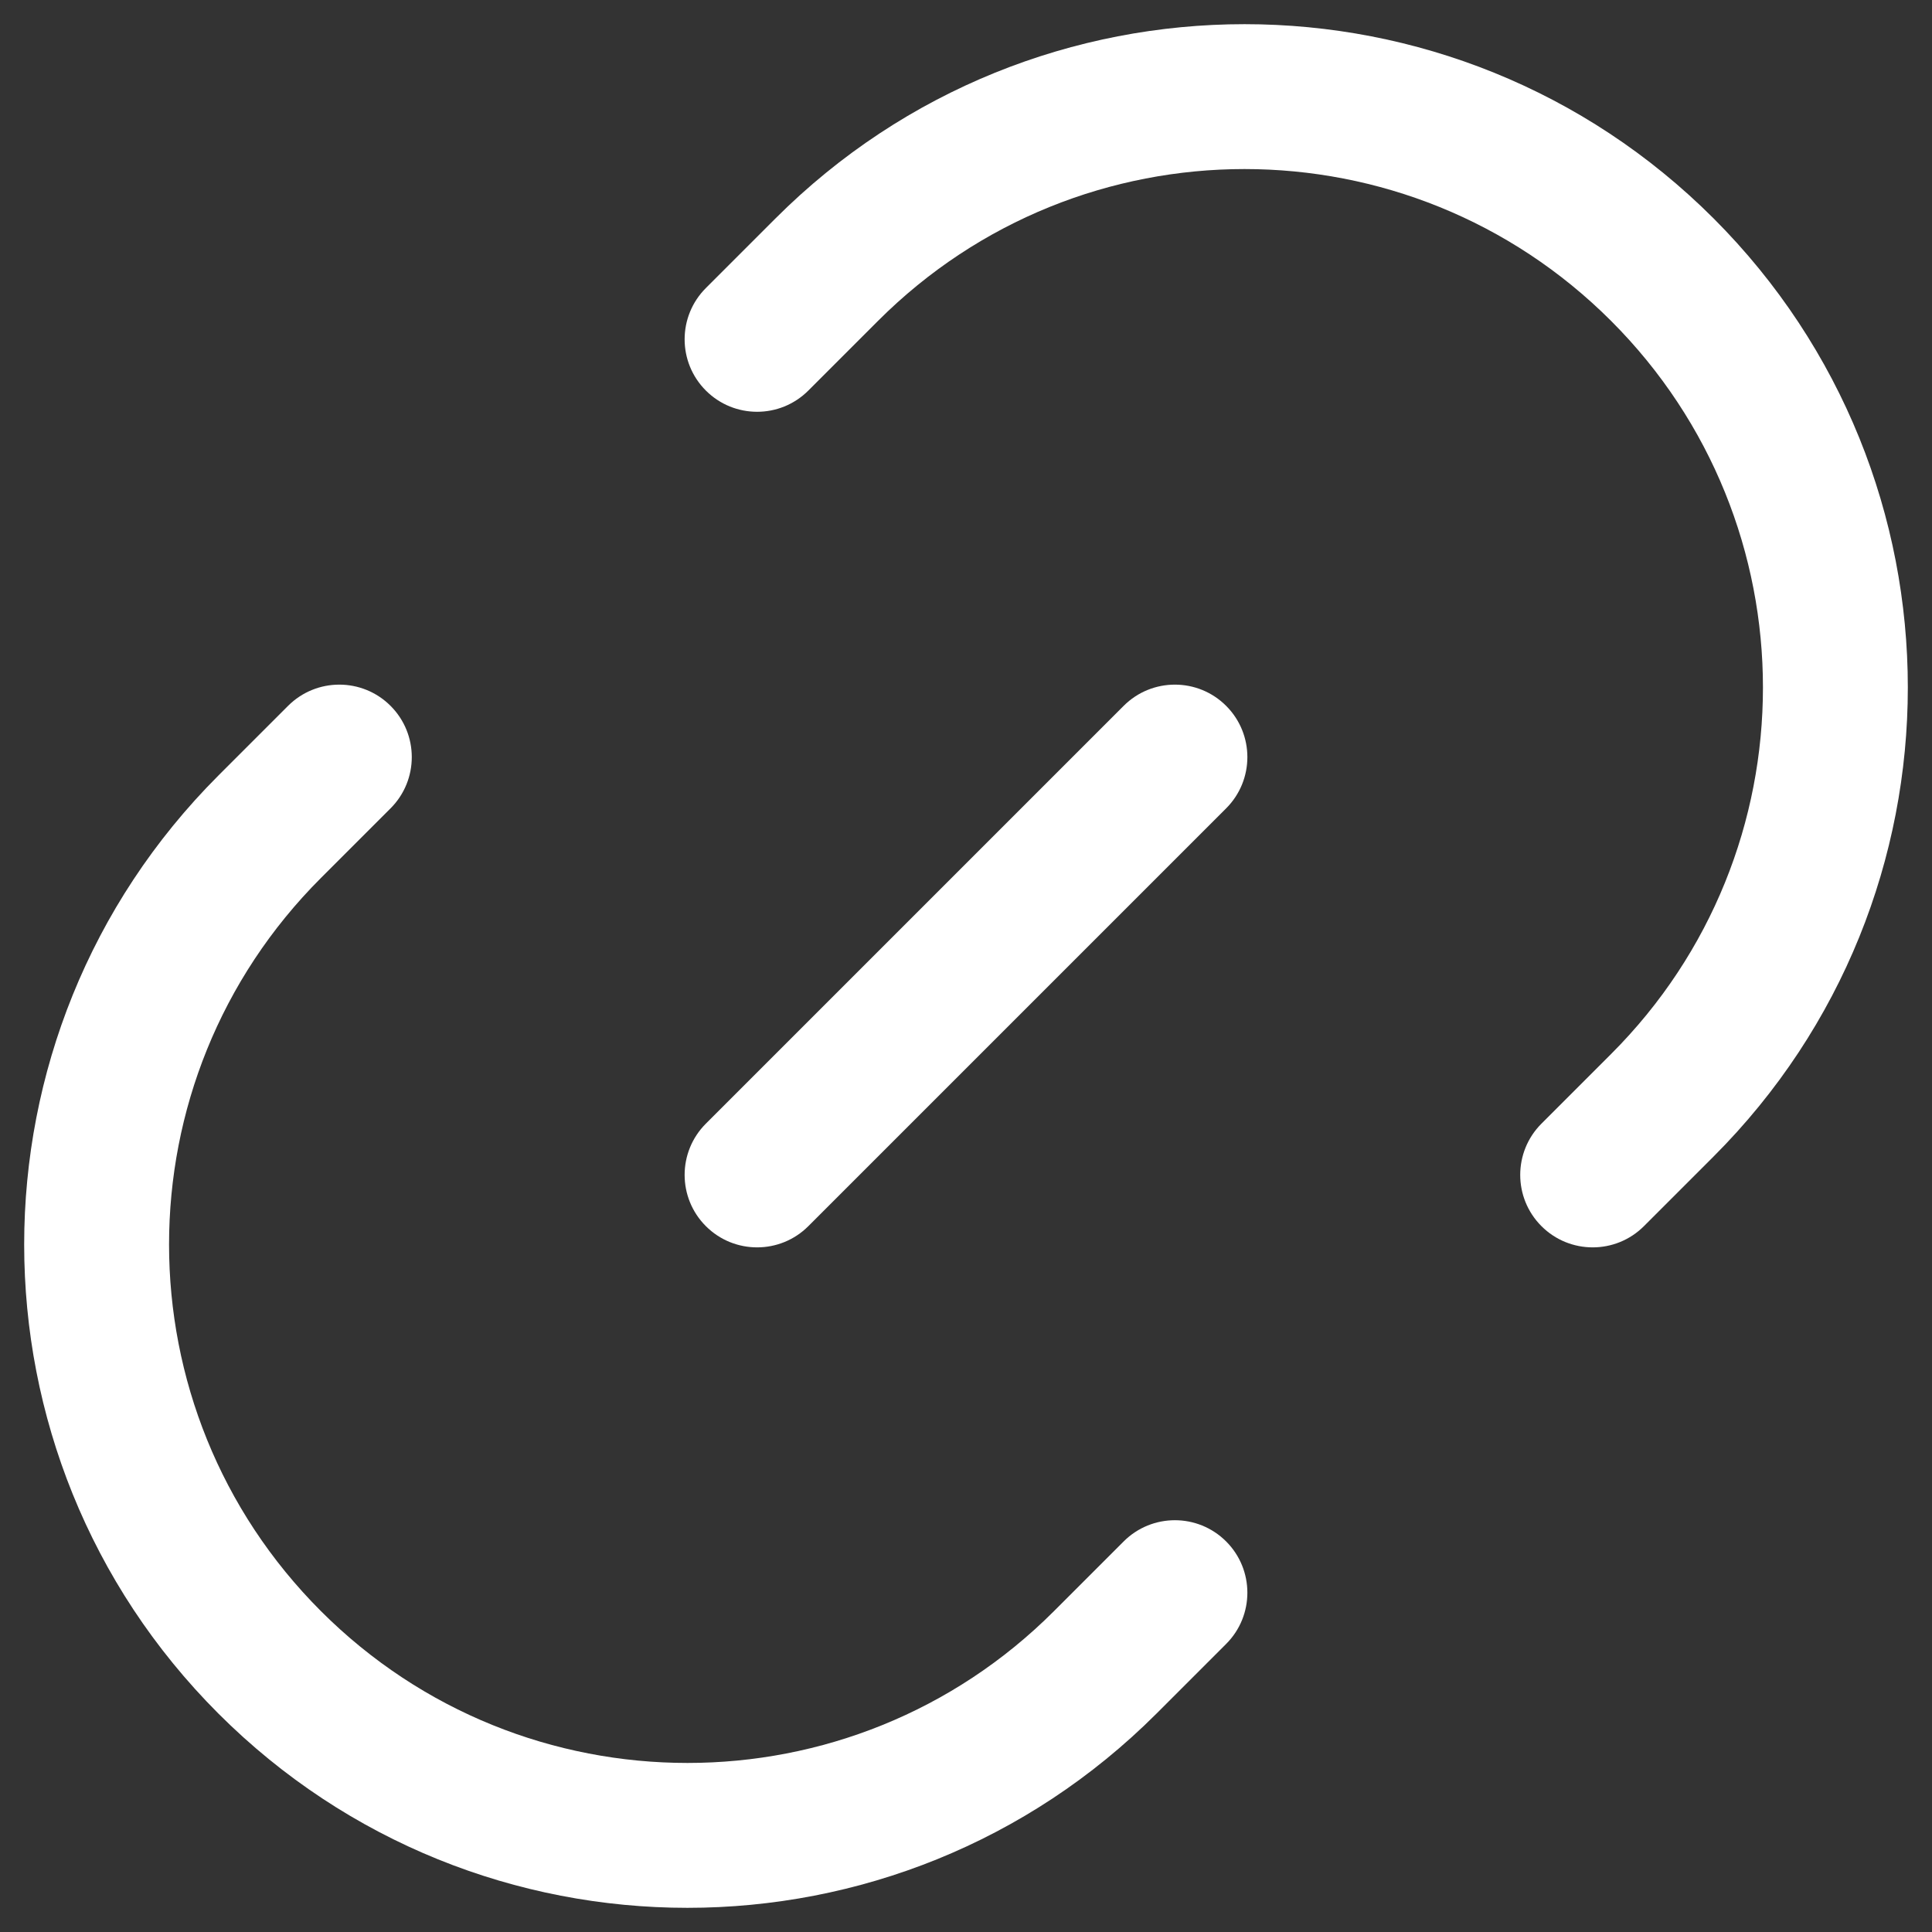 <svg width="20" height="20" viewBox="0 0 20 20" fill="none" xmlns="http://www.w3.org/2000/svg">
<rect x="0" y="0" width="20" height="20" fill="#333333" stroke="none"/>
<path d="M17.739 2.261C15.057 -0.42 10.71 -0.42 8.028 2.261L7.307 2.982C7.014 3.275 7.014 3.75 7.307 4.043C7.6 4.336 8.075 4.336 8.368 4.043L9.089 3.322C11.184 1.226 14.582 1.226 16.678 3.322C18.774 5.418 18.774 8.816 16.678 10.911L15.957 11.632C15.664 11.925 15.664 12.4 15.957 12.693C16.25 12.986 16.725 12.986 17.018 12.693L17.739 11.972C20.42 9.29 20.42 4.943 17.739 2.261Z" fill="white"/>
<path d="M4.043 7.307C4.336 7.6 4.336 8.075 4.043 8.368L3.322 9.089C1.226 11.184 1.226 14.582 3.322 16.678C5.418 18.774 8.816 18.774 10.911 16.678L11.632 15.957C11.925 15.664 12.4 15.664 12.693 15.957C12.986 16.25 12.986 16.725 12.693 17.018L11.972 17.739C9.29 20.42 4.943 20.42 2.261 17.739C-0.42 15.057 -0.42 10.71 2.261 8.028L2.982 7.307C3.275 7.014 3.75 7.014 4.043 7.307Z" fill="white"/>
<path d="M12.693 7.307C12.986 7.6 12.986 8.075 12.693 8.368L8.368 12.693C8.075 12.986 7.6 12.986 7.307 12.693C7.014 12.4 7.014 11.925 7.307 11.632L11.632 7.307C11.925 7.014 12.4 7.014 12.693 7.307Z" fill="white"/>
</svg>
